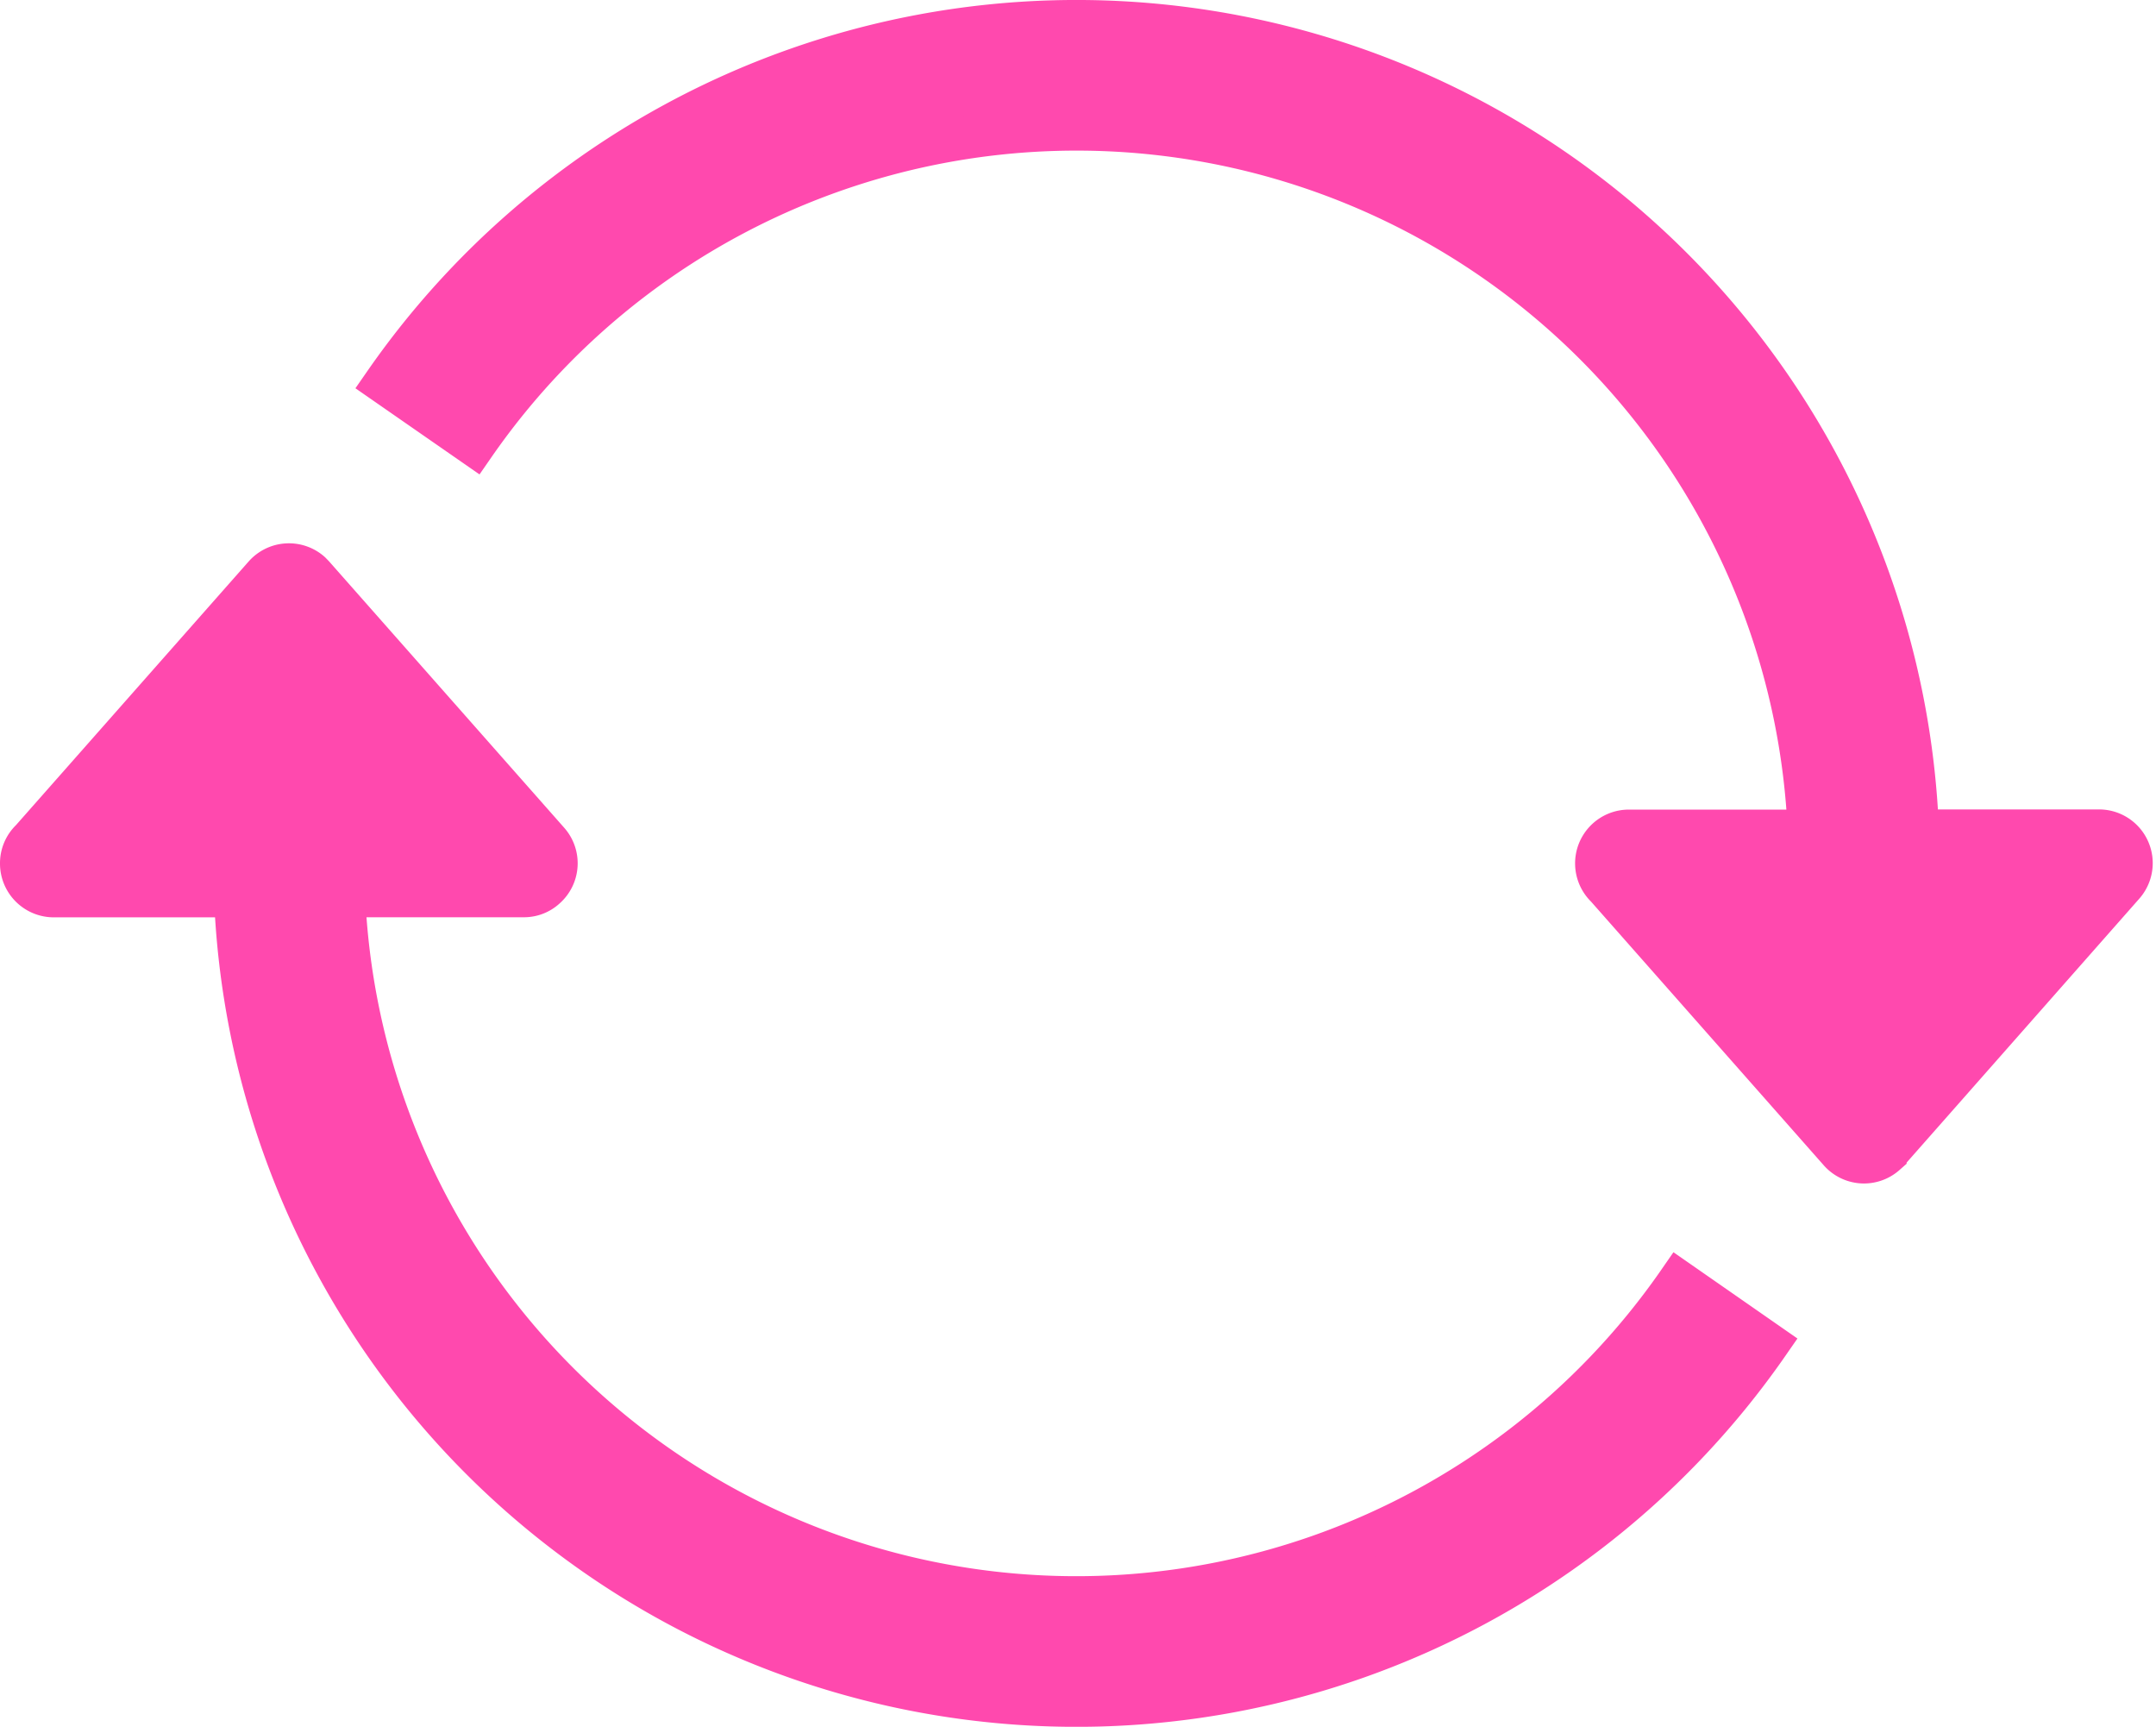 <svg xmlns="http://www.w3.org/2000/svg" width="25.538" height="20.448" viewBox="0 0 25.538 20.448">
  <path id="パス_141" data-name="パス 141" d="M4.308,4.286a9.974,9.974,0,0,1,18.159,5.3h2.147a.386.386,0,0,1,.289.641L22.12,13.383l-.036.036a.385.385,0,0,1-.544-.034l-2.763-3.13a.387.387,0,0,1,.267-.667h2.131A8.681,8.681,0,0,0,5.367,5.021ZM3.463,6.567,6.246,9.719a.385.385,0,0,1-.034.544.374.374,0,0,1-.255.1v0H3.826a8.681,8.681,0,0,0,15.809,4.565l1.058.736a9.973,9.973,0,0,1-18.158-5.3H.387A.387.387,0,0,1,0,9.974a.382.382,0,0,1,.12-.279l2.763-3.13a.387.387,0,0,1,.545-.034Z" transform="translate(0.25 0.249)" fill="#ff49ae" stroke="#ff49ae" stroke-width="0.5"/>
</svg>
